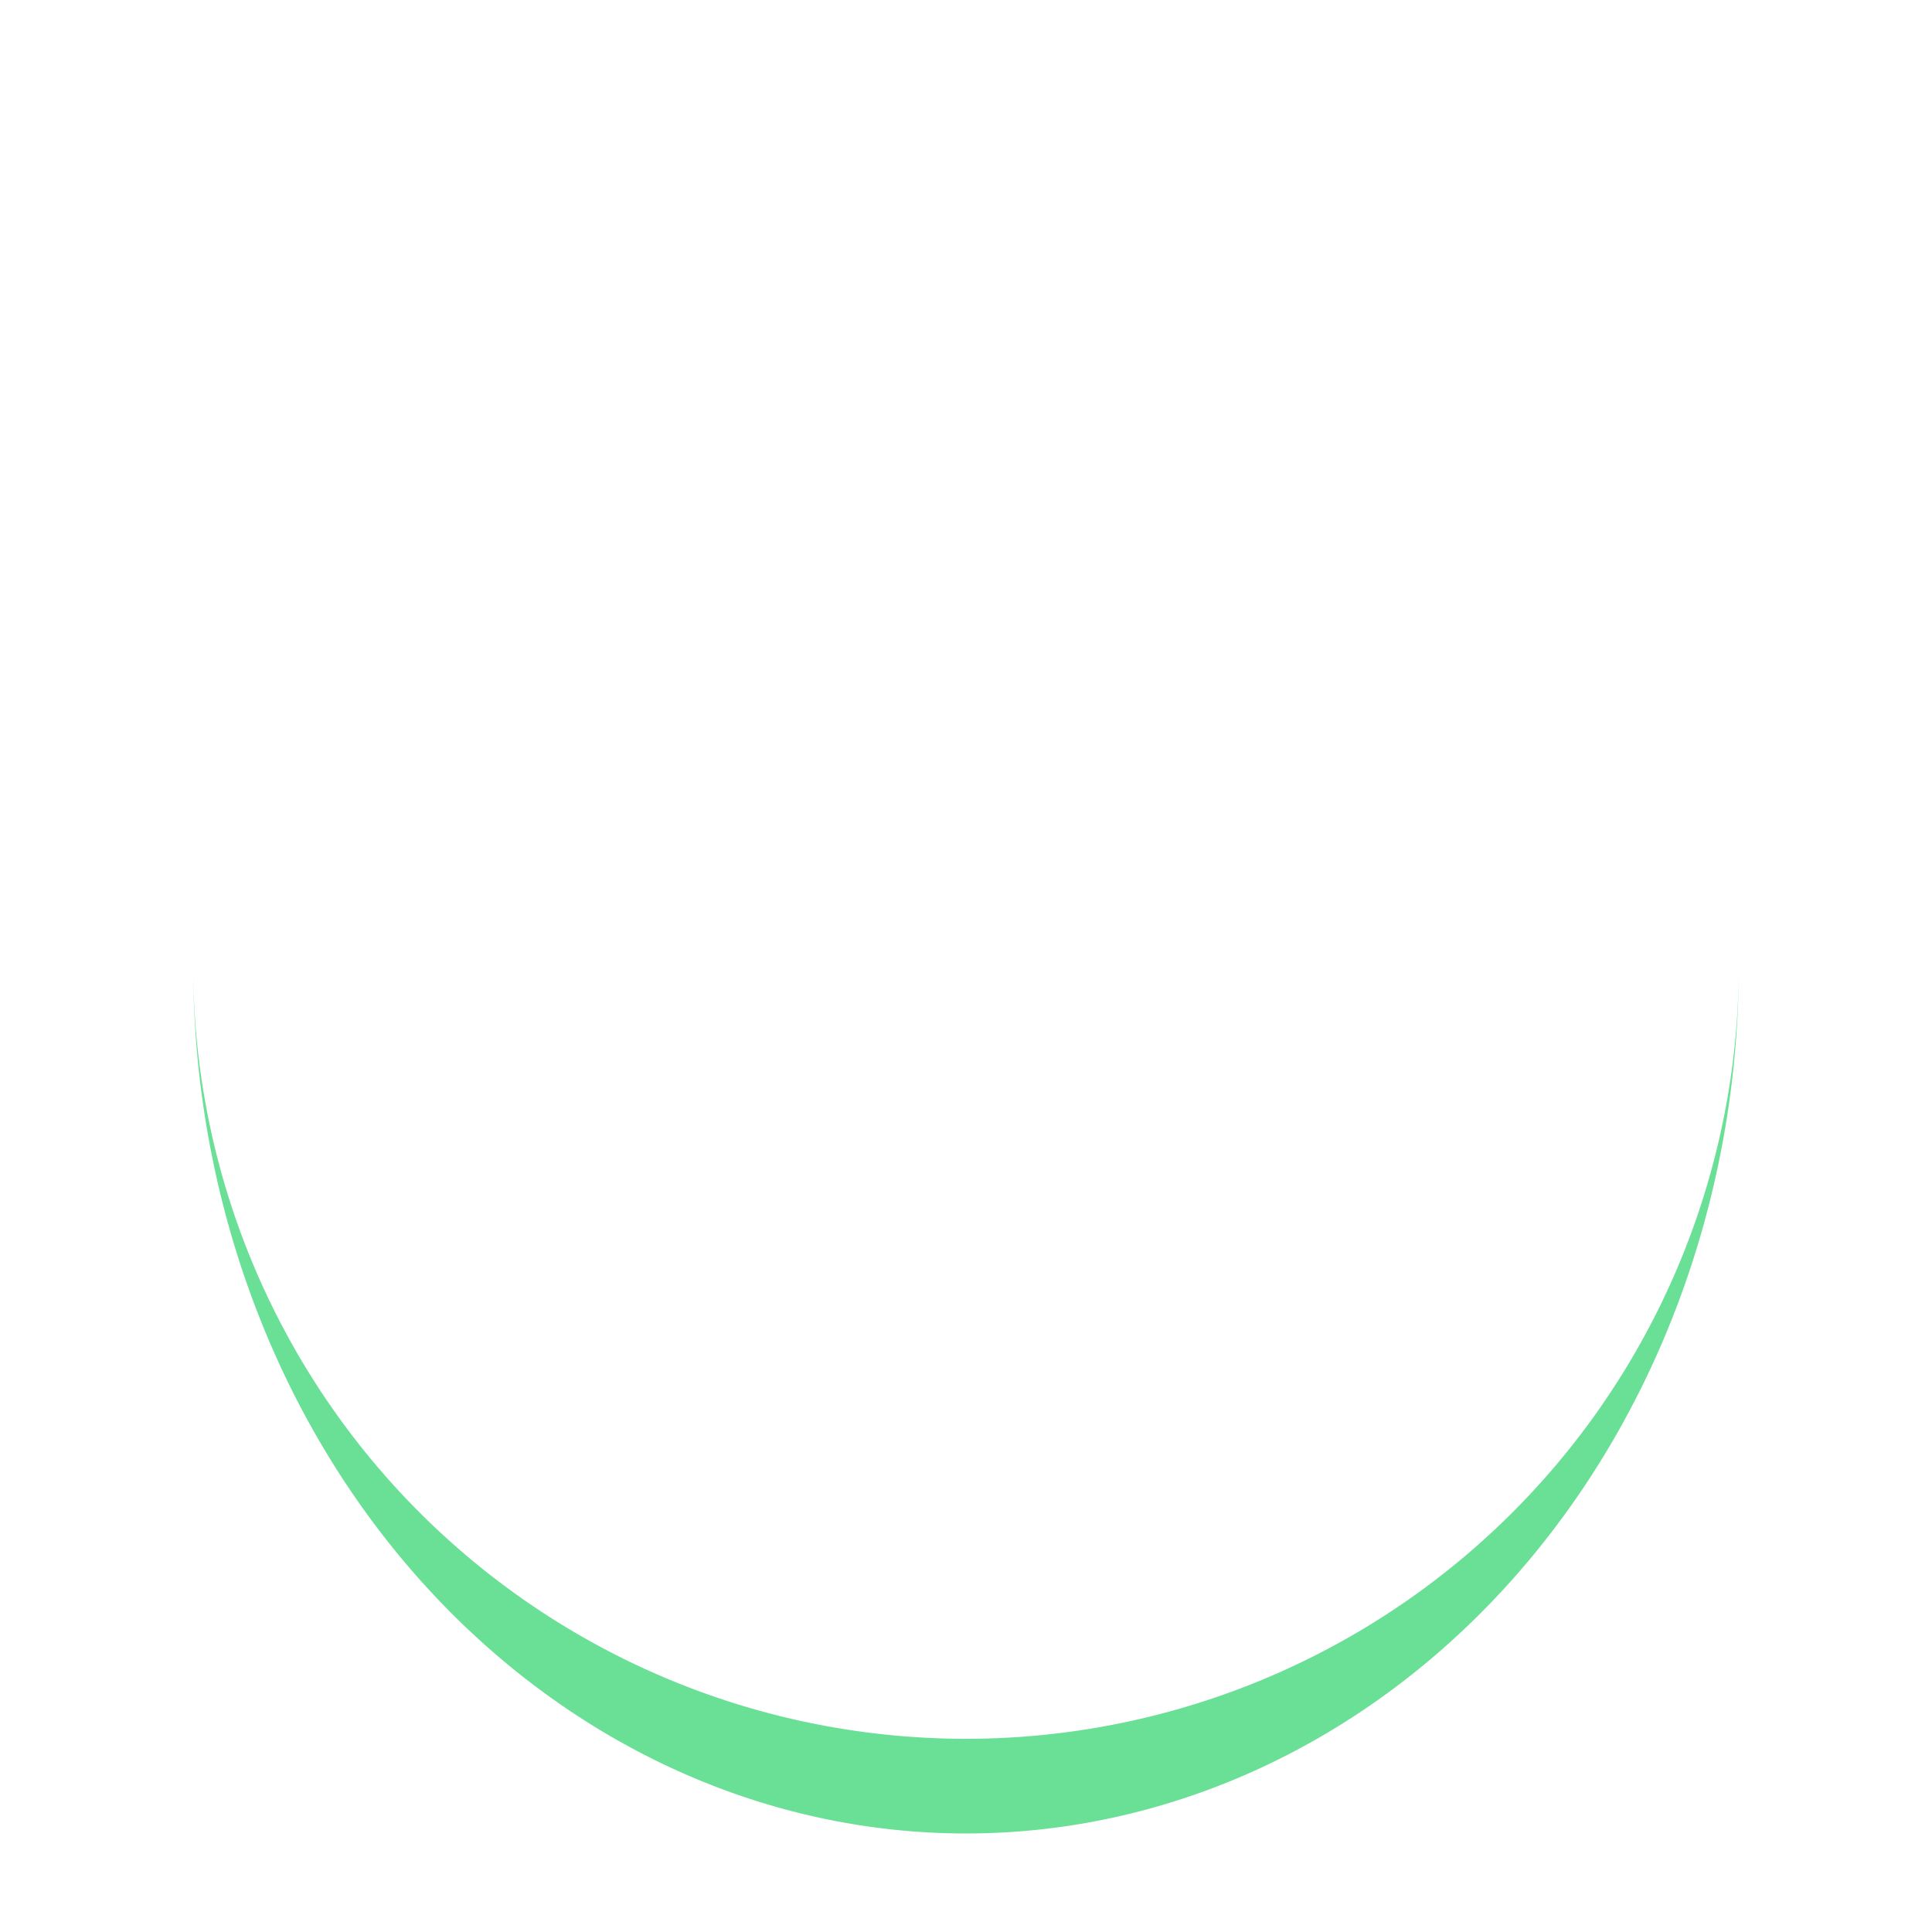 <svg xmlns="http://www.w3.org/2000/svg" viewBox="0 0 100 100" preserveAspectRatio="xMidYMid" width="200" height="200" style="background:0 0" display="block"><path fill="#6adf96" d="M10 50a40 40 0 0080 0 40 44.9 0 01-80 0"><animateTransform values="0 50 52.45;360 50 52.45" keyTimes="0;1" repeatCount="indefinite" dur="1s" type="rotate" attributeName="transform"/></path></svg>